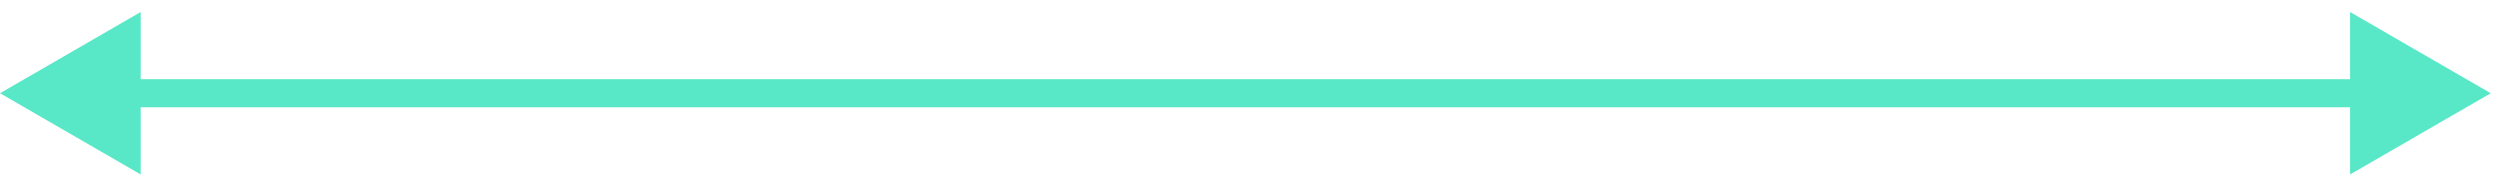 <?xml version="1.0" encoding="UTF-8"?> <svg xmlns="http://www.w3.org/2000/svg" width="184" height="13" viewBox="0 0 184 13" fill="none"> <path fill-rule="evenodd" clip-rule="evenodd" d="M10.354 12.839L0 6.862L10.354 0.884V5.827H172.966V0.884L183.319 6.862L172.966 12.839V7.897H10.354V12.839Z" fill="#58E8C7"></path> </svg> 